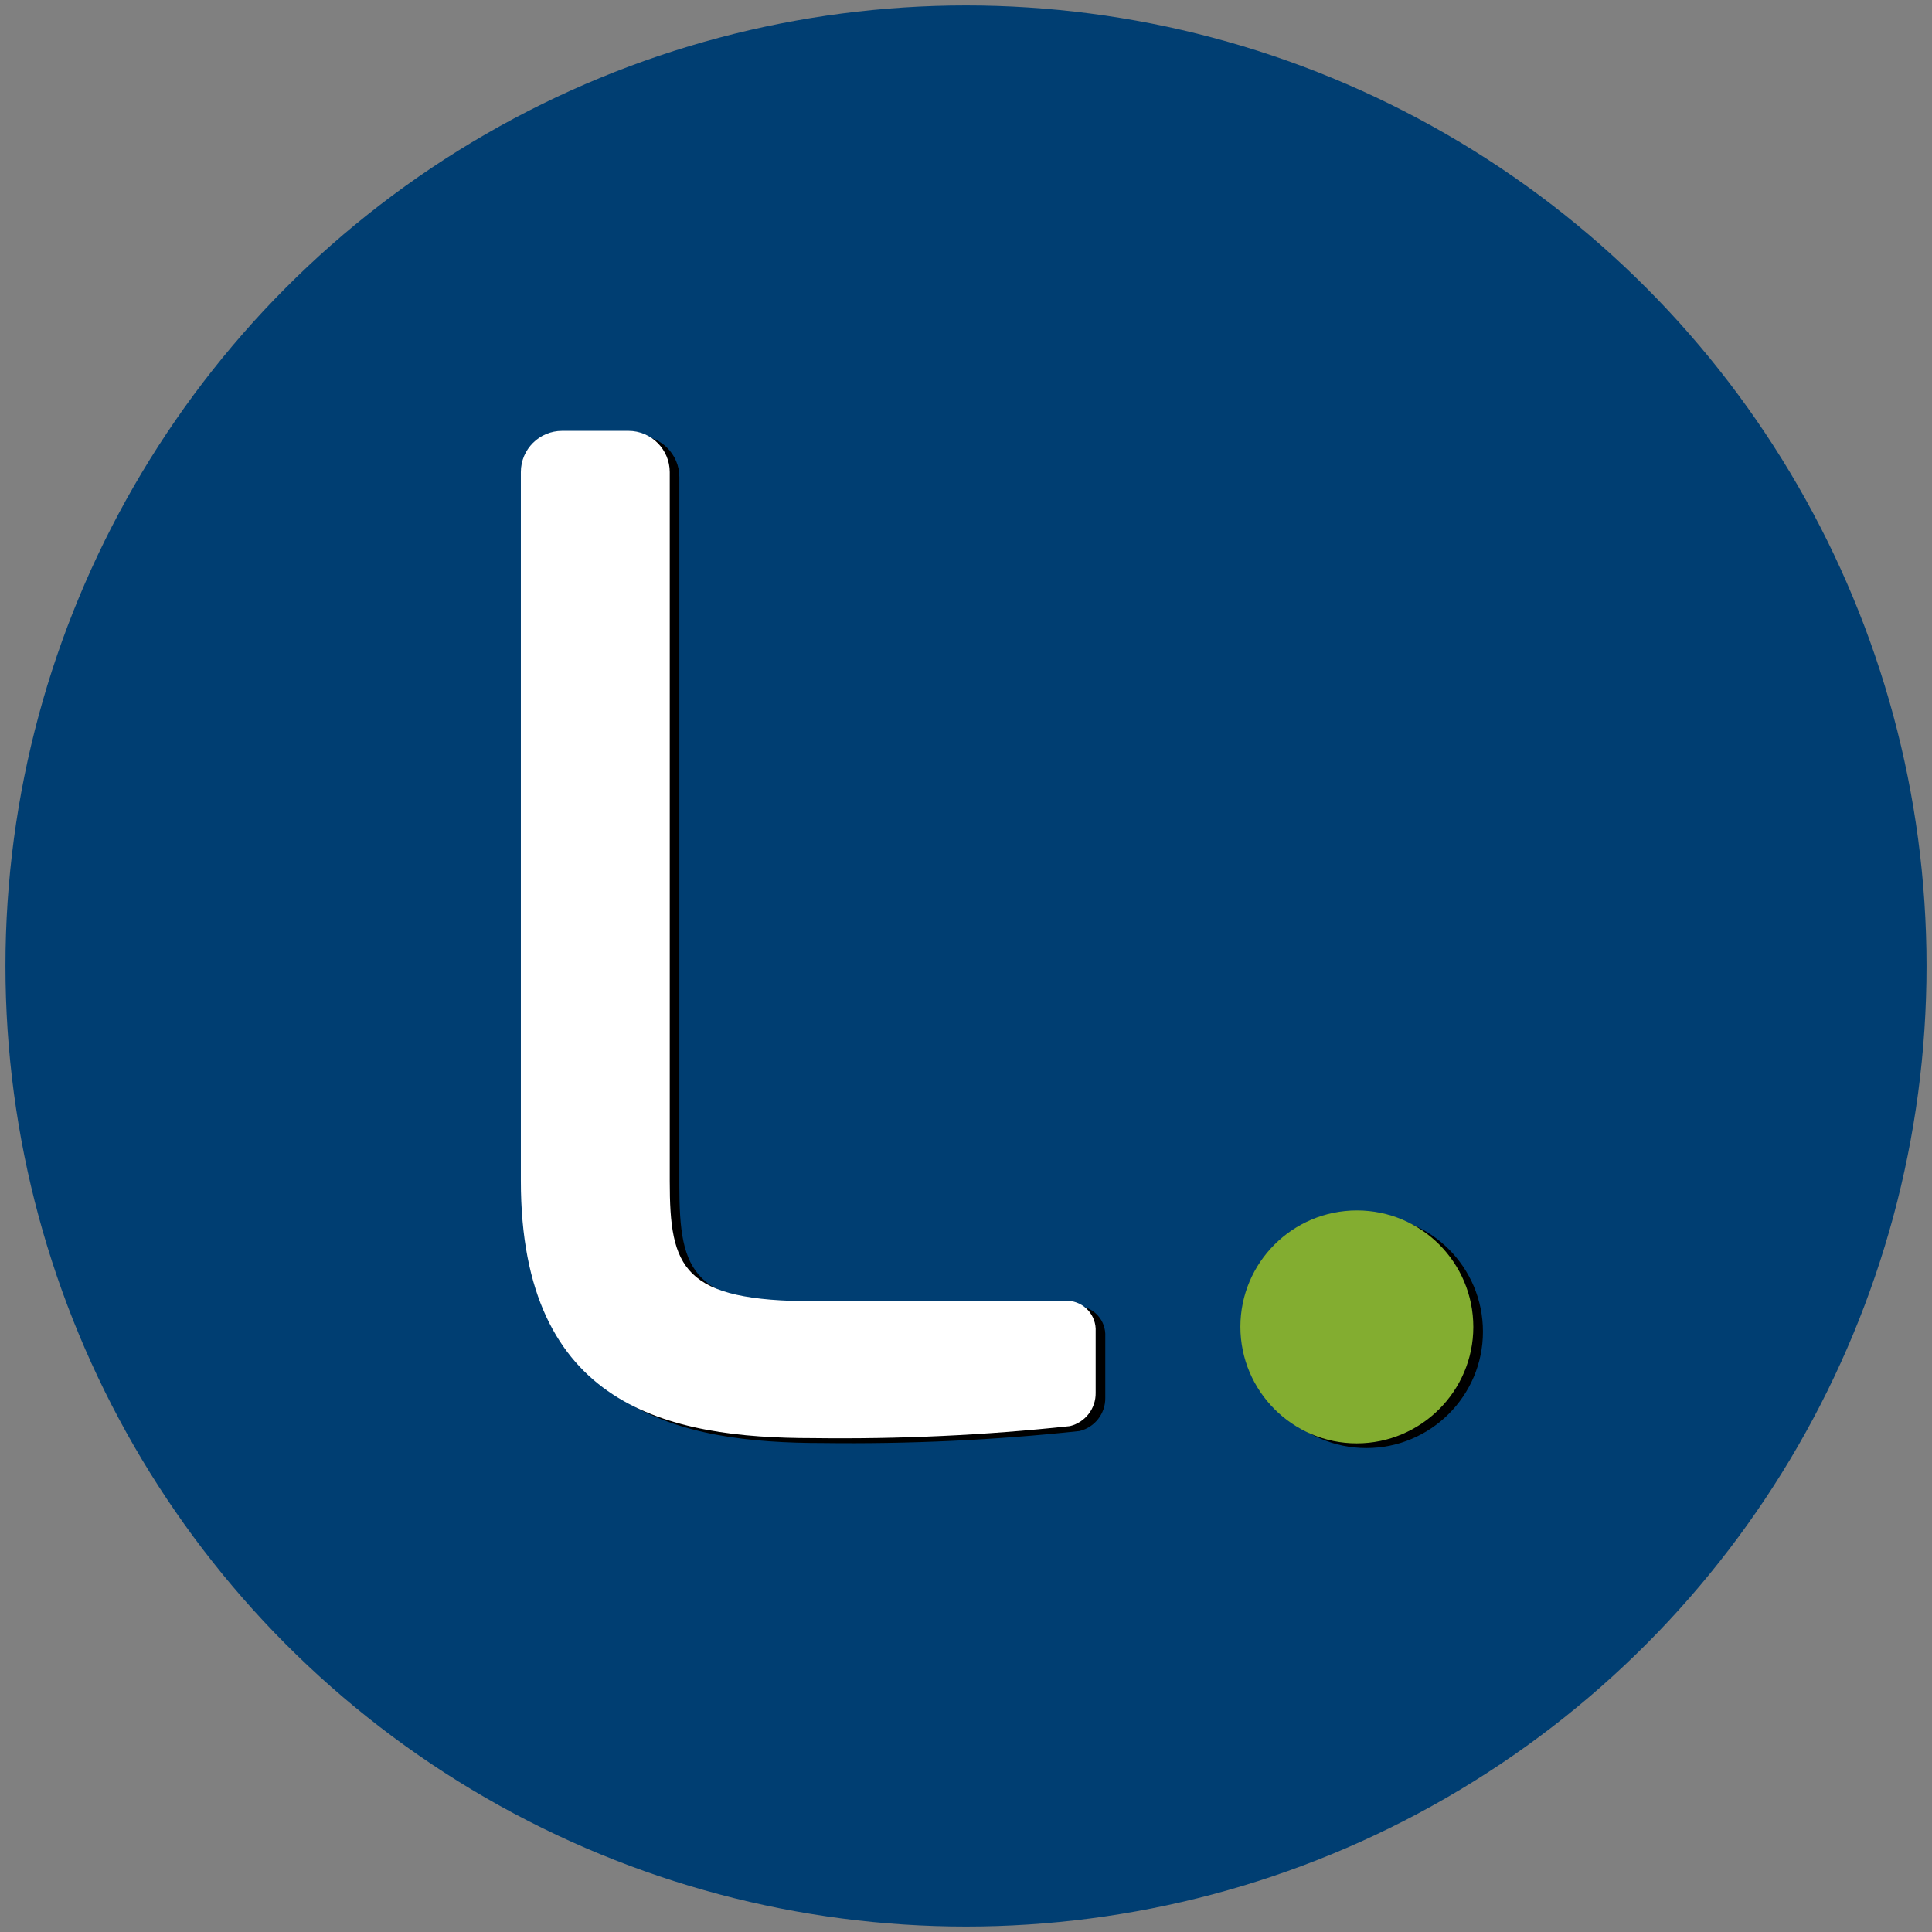 <?xml version="1.0" encoding="UTF-8"?><svg xmlns="http://www.w3.org/2000/svg" width="885" height="885" viewBox="0 0 885 885"><rect x="0" y="0" width="885" height="885" fill="#808080" stroke="none"/><circle cx="442.5" cy="442.5" r="440" fill="#003e72"/><path d="M492.8 598.22H377.7c-60.7 0-66.5-15.1-66.5-55.1v-324.6c0-10.4-8.5-18.9-18.9-18.9h-30.4c-10.4 0-18.9 8.4-18.9 18.9v324.6c0 103.9 67.8 117.9 134 117.9 39.2.5 78.5-1.3 117.5-5.5 7-1.7 11.9-8 11.8-15.2v-28c.4-7.4-5.2-13.7-12.6-14.1h-.9m133.2-41.6c-29.5 0-53.4 23.9-53.4 53.3s23.9 53.4 53.3 53.4 53.4-23.9 53.4-53.3c0-29.5-23.8-53.3-53.3-53.4"/><path d="M488.39 596.07h-115.1c-60.7 0-66.5-15.1-66.5-55.1v-324.7c0-10.4-8.5-18.9-18.9-18.9h-30.4c-10.4 0-18.9 8.4-18.9 18.9v324.6c0 103.9 67.8 117.9 134 117.9 39.2.5 78.5-1.3 117.5-5.5 7-1.7 11.9-8 11.8-15.2v-28.1c.4-7.4-5.2-13.7-12.6-14.1-.3.2-.6.2-.9.2" fill="#fff"/><path d="M621.59 554.47c-29.5 0-53.4 23.9-53.4 53.3s23.9 53.4 53.3 53.4 53.4-23.9 53.4-53.3c0-29.5-23.8-53.4-53.3-53.4" fill="#83ad30"/></svg>